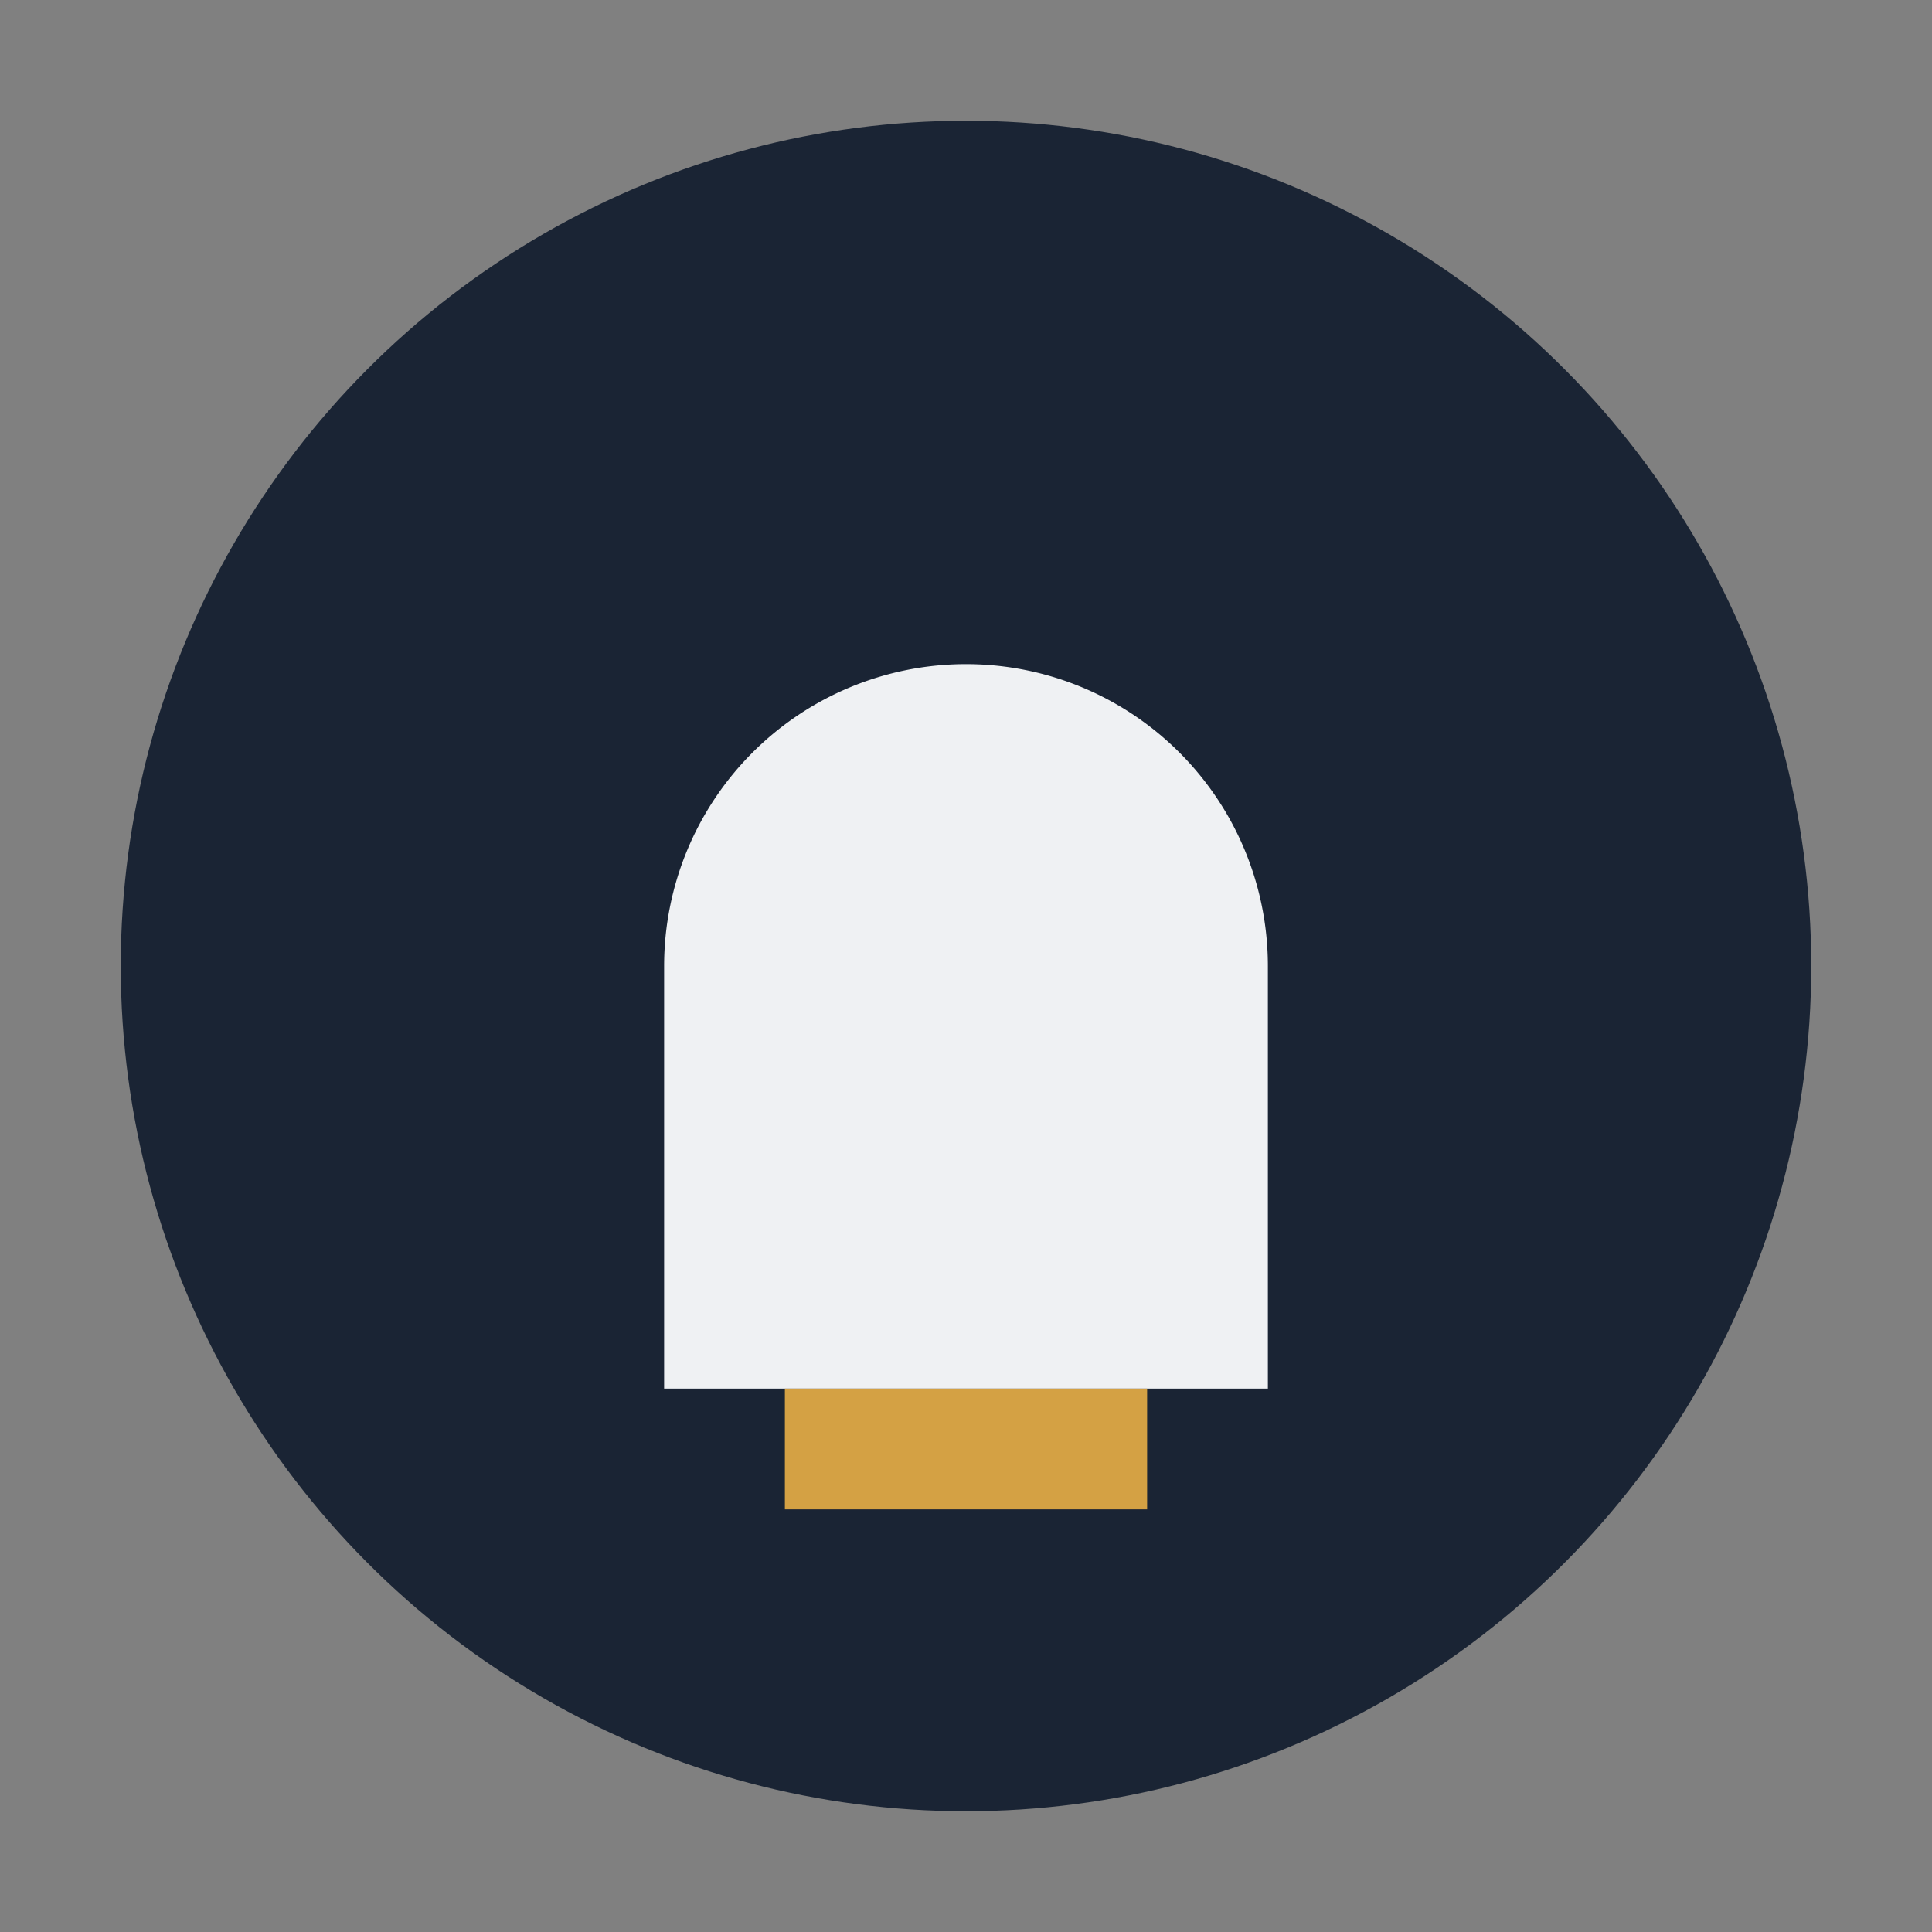 <?xml version="1.0" encoding="UTF-8"?>
<svg xmlns="http://www.w3.org/2000/svg" width="32" height="32" viewBox="0 0 32 32"><rect x="0" y="0" width="32" height="32" fill="#808080" stroke="none"/><circle cx="16" cy="16" r="14" fill="#1A2434"/><path d="M16 11a5 5 0 0 1 5 5v7H11v-7a5 5 0 0 1 5-5z" fill="#EFF1F3"/><path d="M13 23h6v2h-6z" fill="#D4A144"/></svg>